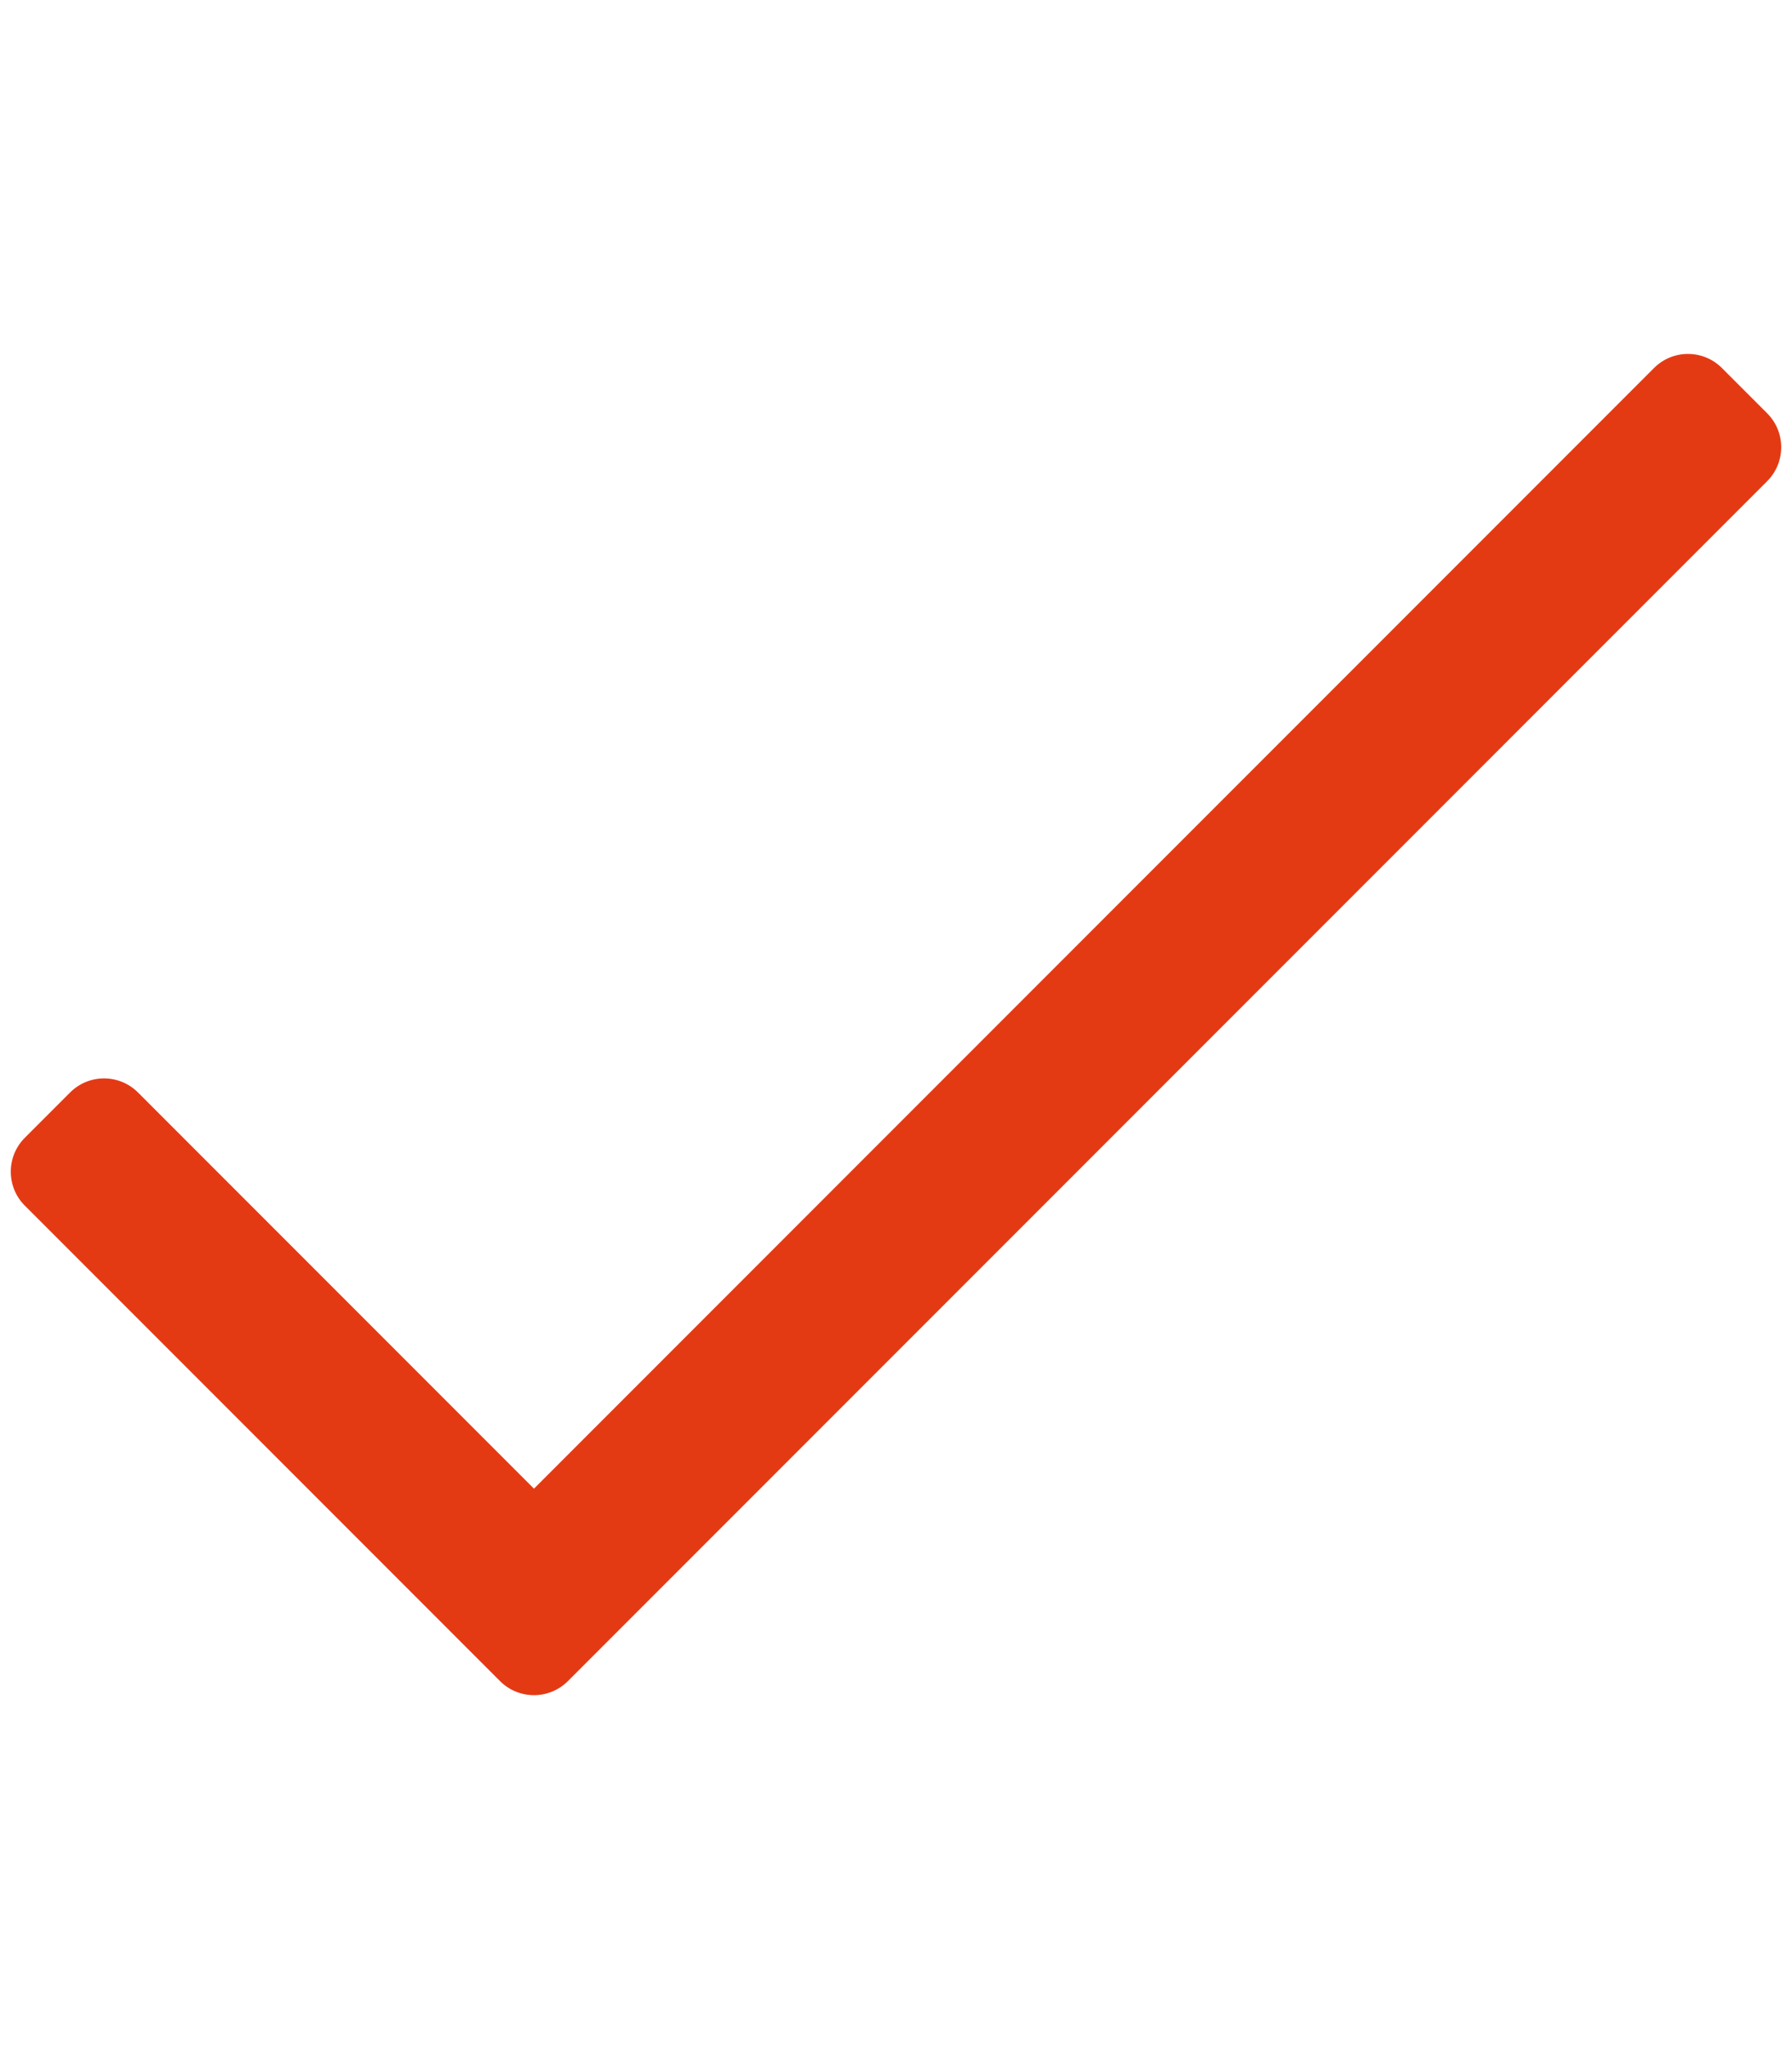<svg viewBox="0 0 448 512" xmlns="http://www.w3.org/2000/svg" xmlns:xlink="http://www.w3.org/1999/xlink" overflow="hidden"><path d="M413.505 91.951 133.49 371.966 34.495 272.971C29.809 268.285 22.211 268.285 17.524 272.971L6.211 284.284C1.525 288.97 1.525 296.568 6.211 301.255L125.005 420.049C129.691 424.735 137.289 424.735 141.976 420.049L441.789 120.236C446.475 115.55 446.475 107.952 441.789 103.265L430.475 91.951C425.789 87.265 418.191 87.265 413.505 91.951Z" fill="#E43A14"/></svg>